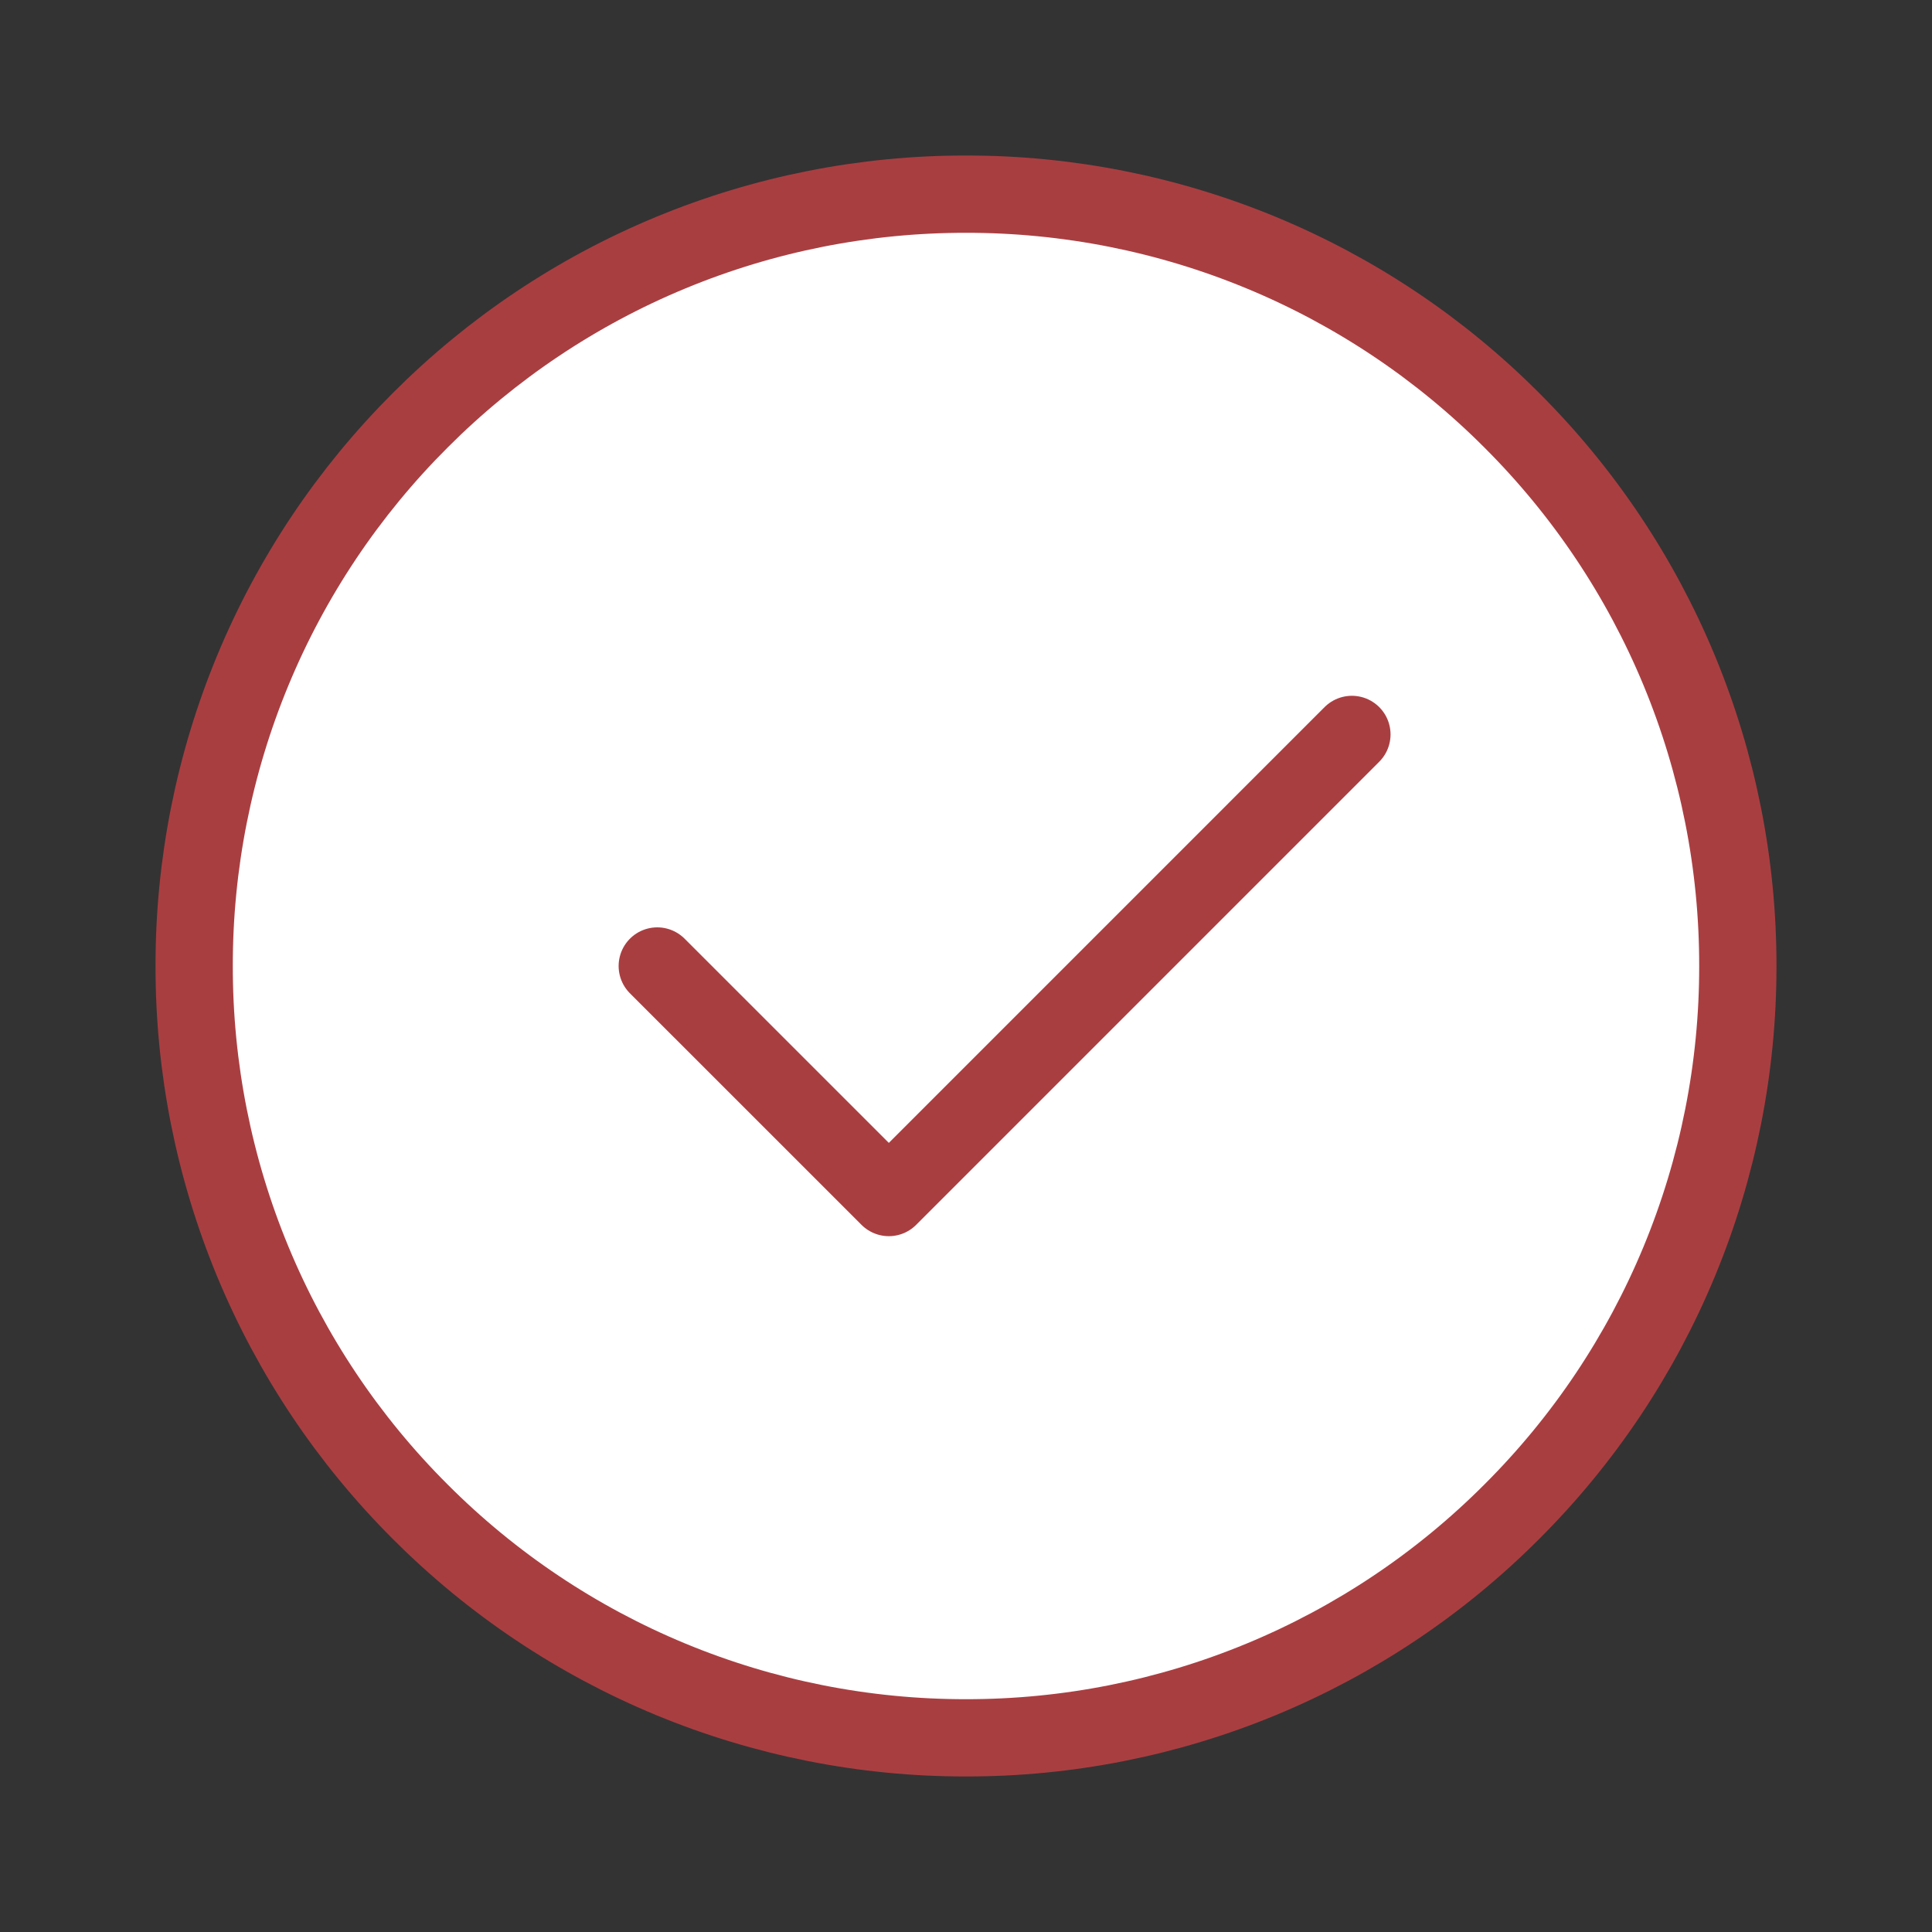 <?xml version="1.0" encoding="UTF-8"?> <svg xmlns="http://www.w3.org/2000/svg" width="50" height="50" viewBox="0 0 50 50" fill="none"><rect x="0" y="0" width="50" height="50" fill="#333333" stroke="none"/><path d="M25 44.975C27.624 44.978 30.222 44.463 32.646 43.459C35.07 42.455 37.272 40.982 39.124 39.124C40.982 37.272 42.455 35.07 43.459 32.646C44.463 30.222 44.978 27.624 44.975 25C44.978 22.377 44.463 19.778 43.459 17.354C42.455 14.93 40.982 12.729 39.124 10.876C37.272 9.019 35.07 7.545 32.646 6.541C30.222 5.537 27.624 5.022 25 5.025C22.377 5.022 19.778 5.537 17.354 6.541C14.93 7.545 12.729 9.019 10.876 10.876C9.019 12.729 7.545 14.93 6.541 17.354C5.537 19.778 5.022 22.377 5.025 25C5.022 27.624 5.537 30.222 6.541 32.646C7.545 35.07 9.019 37.272 10.876 39.124C12.729 40.982 14.93 42.455 17.354 43.459C19.778 44.463 22.377 44.978 25 44.975Z" fill="white" stroke="#A93E41" stroke-width="2" stroke-linejoin="round"></path><path d="M17.01 25L23.003 30.992L34.987 19.007" stroke="#A93E41" stroke-width="2" stroke-linecap="round" stroke-linejoin="round"></path></svg> 